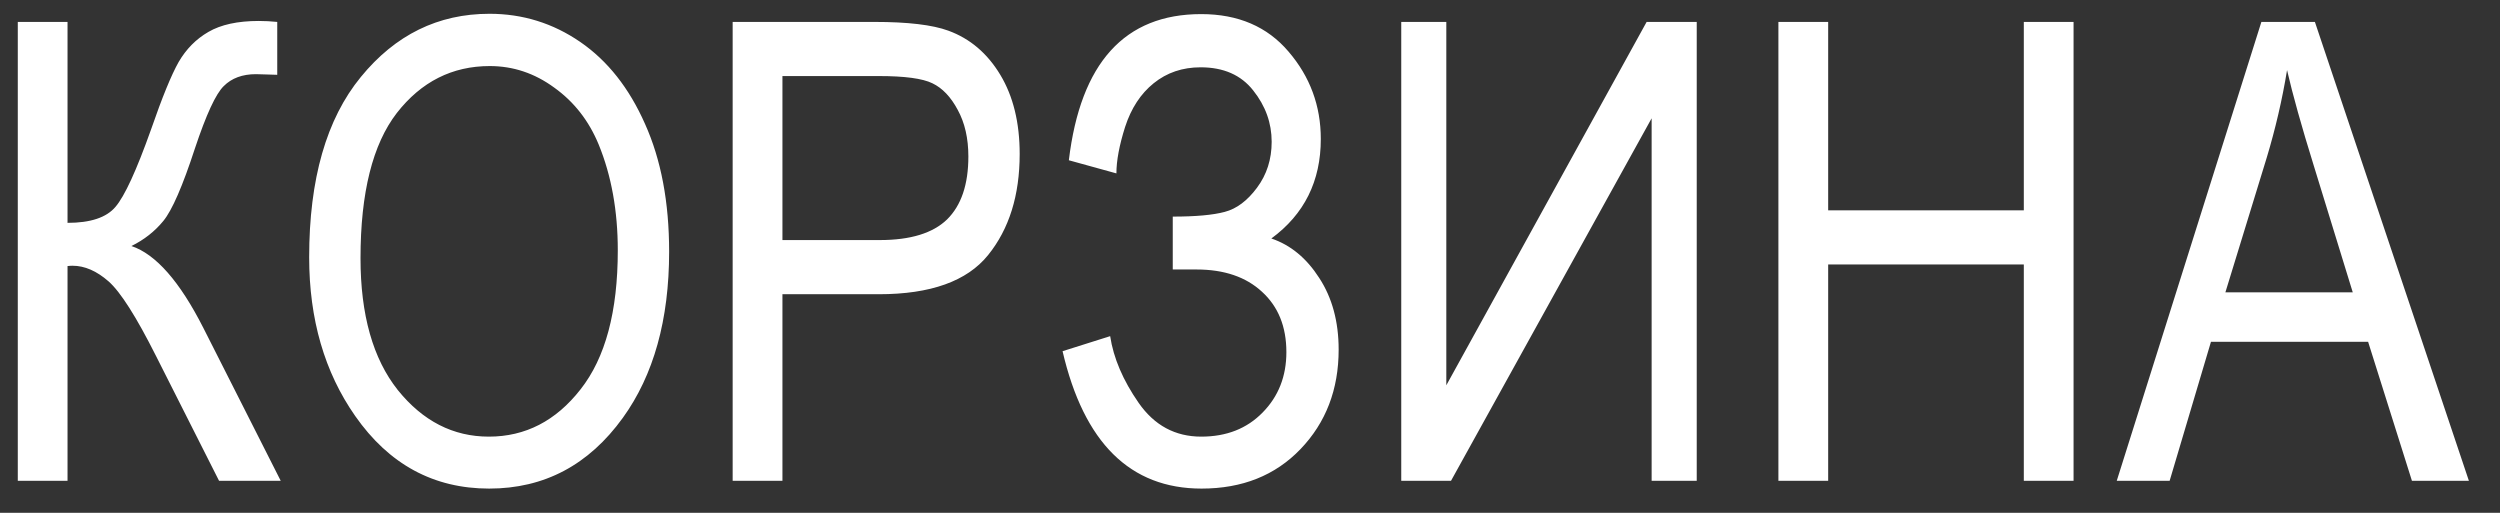 <?xml version="1.0" encoding="UTF-8"?> <svg xmlns="http://www.w3.org/2000/svg" viewBox="0 0 78.00 16.00" data-guides="{&quot;vertical&quot;:[],&quot;horizontal&quot;:[]}"><rect x="0" y="0" width="78.00" height="16.00" fill="#333333" stroke="none"/><defs></defs><path fill="#ffffff" stroke="none" fill-opacity="1" stroke-width="1" stroke-opacity="1" id="tSvg66e8081a52" title="Path 1" d="M0.555 0.684C1.072 0.684 1.59 0.684 2.107 0.684C2.107 2.773 2.107 4.863 2.107 6.953C2.824 6.953 3.322 6.787 3.602 6.455C3.888 6.123 4.259 5.316 4.715 4.033C5.06 3.037 5.346 2.337 5.574 1.934C5.809 1.53 6.118 1.218 6.502 0.996C6.893 0.768 7.417 0.654 8.074 0.654C8.263 0.654 8.455 0.664 8.65 0.684C8.65 1.234 8.65 1.784 8.65 2.334C8.546 2.331 8.442 2.328 8.338 2.324C8.221 2.321 8.104 2.318 7.986 2.314C7.563 2.314 7.228 2.438 6.981 2.686C6.733 2.926 6.434 3.574 6.082 4.629C5.698 5.807 5.369 6.562 5.096 6.894C4.829 7.22 4.497 7.481 4.1 7.676C4.861 7.93 5.61 8.783 6.346 10.234C7.15 11.823 7.954 13.412 8.758 15C8.117 15 7.475 15 6.834 15C6.18 13.704 5.525 12.409 4.871 11.113C4.253 9.883 3.758 9.105 3.387 8.779C3.016 8.454 2.641 8.291 2.264 8.291C2.218 8.291 2.166 8.294 2.107 8.301C2.107 10.534 2.107 12.767 2.107 15C1.59 15 1.072 15 0.555 15C0.555 10.228 0.555 5.456 0.555 0.684ZM9.646 8.027C9.646 5.586 10.184 3.711 11.258 2.402C12.332 1.087 13.67 0.43 15.271 0.43C16.307 0.43 17.251 0.723 18.104 1.309C18.956 1.895 19.63 2.747 20.125 3.867C20.626 4.981 20.877 6.309 20.877 7.852C20.877 9.974 20.395 11.703 19.432 13.037C18.37 14.508 16.98 15.244 15.262 15.244C13.53 15.244 12.137 14.489 11.082 12.979C10.125 11.611 9.646 9.961 9.646 8.027ZM11.248 8.057C11.248 9.821 11.635 11.191 12.41 12.168C13.191 13.138 14.139 13.623 15.252 13.623C16.391 13.623 17.345 13.132 18.113 12.148C18.888 11.165 19.275 9.72 19.275 7.812C19.275 6.582 19.077 5.482 18.68 4.512C18.374 3.769 17.912 3.177 17.293 2.734C16.681 2.285 16.01 2.061 15.281 2.061C14.109 2.061 13.143 2.549 12.381 3.525C11.626 4.502 11.248 6.012 11.248 8.057ZM22.859 15C22.859 10.228 22.859 5.456 22.859 0.684C24.334 0.684 25.809 0.684 27.283 0.684C28.325 0.684 29.093 0.775 29.588 0.957C30.265 1.204 30.805 1.663 31.209 2.334C31.613 3.005 31.814 3.828 31.814 4.805C31.814 6.094 31.486 7.145 30.828 7.959C30.171 8.773 29.035 9.18 27.42 9.18C26.417 9.18 25.415 9.18 24.412 9.18C24.412 11.12 24.412 13.06 24.412 15C23.895 15 23.377 15 22.859 15ZM24.412 7.49C25.424 7.49 26.437 7.49 27.449 7.49C28.406 7.49 29.106 7.275 29.549 6.846C29.991 6.41 30.213 5.755 30.213 4.883C30.213 4.316 30.102 3.831 29.881 3.428C29.666 3.024 29.402 2.747 29.09 2.598C28.784 2.448 28.227 2.373 27.42 2.373C26.417 2.373 25.415 2.373 24.412 2.373C24.412 4.079 24.412 5.785 24.412 7.49ZM33.152 10.957C33.647 10.801 34.142 10.645 34.637 10.488C34.741 11.172 35.037 11.865 35.525 12.568C36.014 13.271 36.665 13.623 37.478 13.623C38.266 13.623 38.904 13.372 39.393 12.871C39.887 12.37 40.135 11.742 40.135 10.986C40.135 10.192 39.881 9.564 39.373 9.102C38.872 8.639 38.191 8.408 37.332 8.408C37.085 8.408 36.837 8.408 36.59 8.408C36.59 7.858 36.59 7.308 36.59 6.758C37.306 6.758 37.846 6.709 38.211 6.611C38.582 6.514 38.917 6.263 39.217 5.859C39.523 5.449 39.676 4.971 39.676 4.424C39.676 3.838 39.484 3.304 39.1 2.822C38.722 2.341 38.175 2.1 37.459 2.1C36.893 2.1 36.404 2.266 35.994 2.598C35.59 2.923 35.294 3.376 35.105 3.955C34.923 4.528 34.832 5.013 34.832 5.41C34.337 5.273 33.843 5.137 33.348 5C33.712 1.96 35.089 0.44 37.478 0.44C38.631 0.44 39.539 0.83 40.203 1.611C40.874 2.393 41.209 3.301 41.209 4.336C41.209 5.651 40.695 6.686 39.666 7.441C40.265 7.643 40.763 8.053 41.16 8.672C41.564 9.29 41.766 10.036 41.766 10.908C41.766 12.152 41.368 13.187 40.574 14.014C39.786 14.834 38.758 15.244 37.488 15.244C35.262 15.244 33.816 13.815 33.152 10.957ZM43.719 0.684C44.188 0.684 44.656 0.684 45.125 0.684C45.125 4.463 45.125 8.242 45.125 12.021C47.208 8.242 49.292 4.463 51.375 0.684C51.896 0.684 52.417 0.684 52.938 0.684C52.938 5.456 52.938 10.228 52.938 15C52.469 15 52 15 51.531 15C51.531 11.23 51.531 7.461 51.531 3.691C49.445 7.461 47.358 11.23 45.272 15C44.754 15 44.236 15 43.719 15C43.719 10.228 43.719 5.456 43.719 0.684ZM55.486 15C55.486 10.228 55.486 5.456 55.486 0.684C56.004 0.684 56.522 0.684 57.039 0.684C57.039 2.643 57.039 4.603 57.039 6.562C59.074 6.562 61.108 6.562 63.143 6.562C63.143 4.603 63.143 2.643 63.143 0.684C63.66 0.684 64.178 0.684 64.695 0.684C64.695 5.456 64.695 10.228 64.695 15C64.178 15 63.66 15 63.143 15C63.143 12.751 63.143 10.501 63.143 8.252C61.108 8.252 59.074 8.252 57.039 8.252C57.039 10.501 57.039 12.751 57.039 15C56.522 15 56.004 15 55.486 15ZM66.043 15C67.547 10.228 69.051 5.456 70.555 0.684C71.111 0.684 71.668 0.684 72.225 0.684C73.826 5.456 75.428 10.228 77.029 15C76.437 15 75.844 15 75.252 15C74.796 13.555 74.341 12.109 73.885 10.664C72.251 10.664 70.617 10.664 68.982 10.664C68.553 12.109 68.123 13.555 67.693 15C67.143 15 66.593 15 66.043 15ZM69.432 9.121C70.757 9.121 72.081 9.121 73.406 9.121C72.999 7.8 72.592 6.478 72.186 5.156C71.808 3.939 71.531 2.949 71.356 2.188C71.206 3.106 70.994 4.017 70.721 4.922C70.291 6.322 69.861 7.721 69.432 9.121Z"></path></svg> 